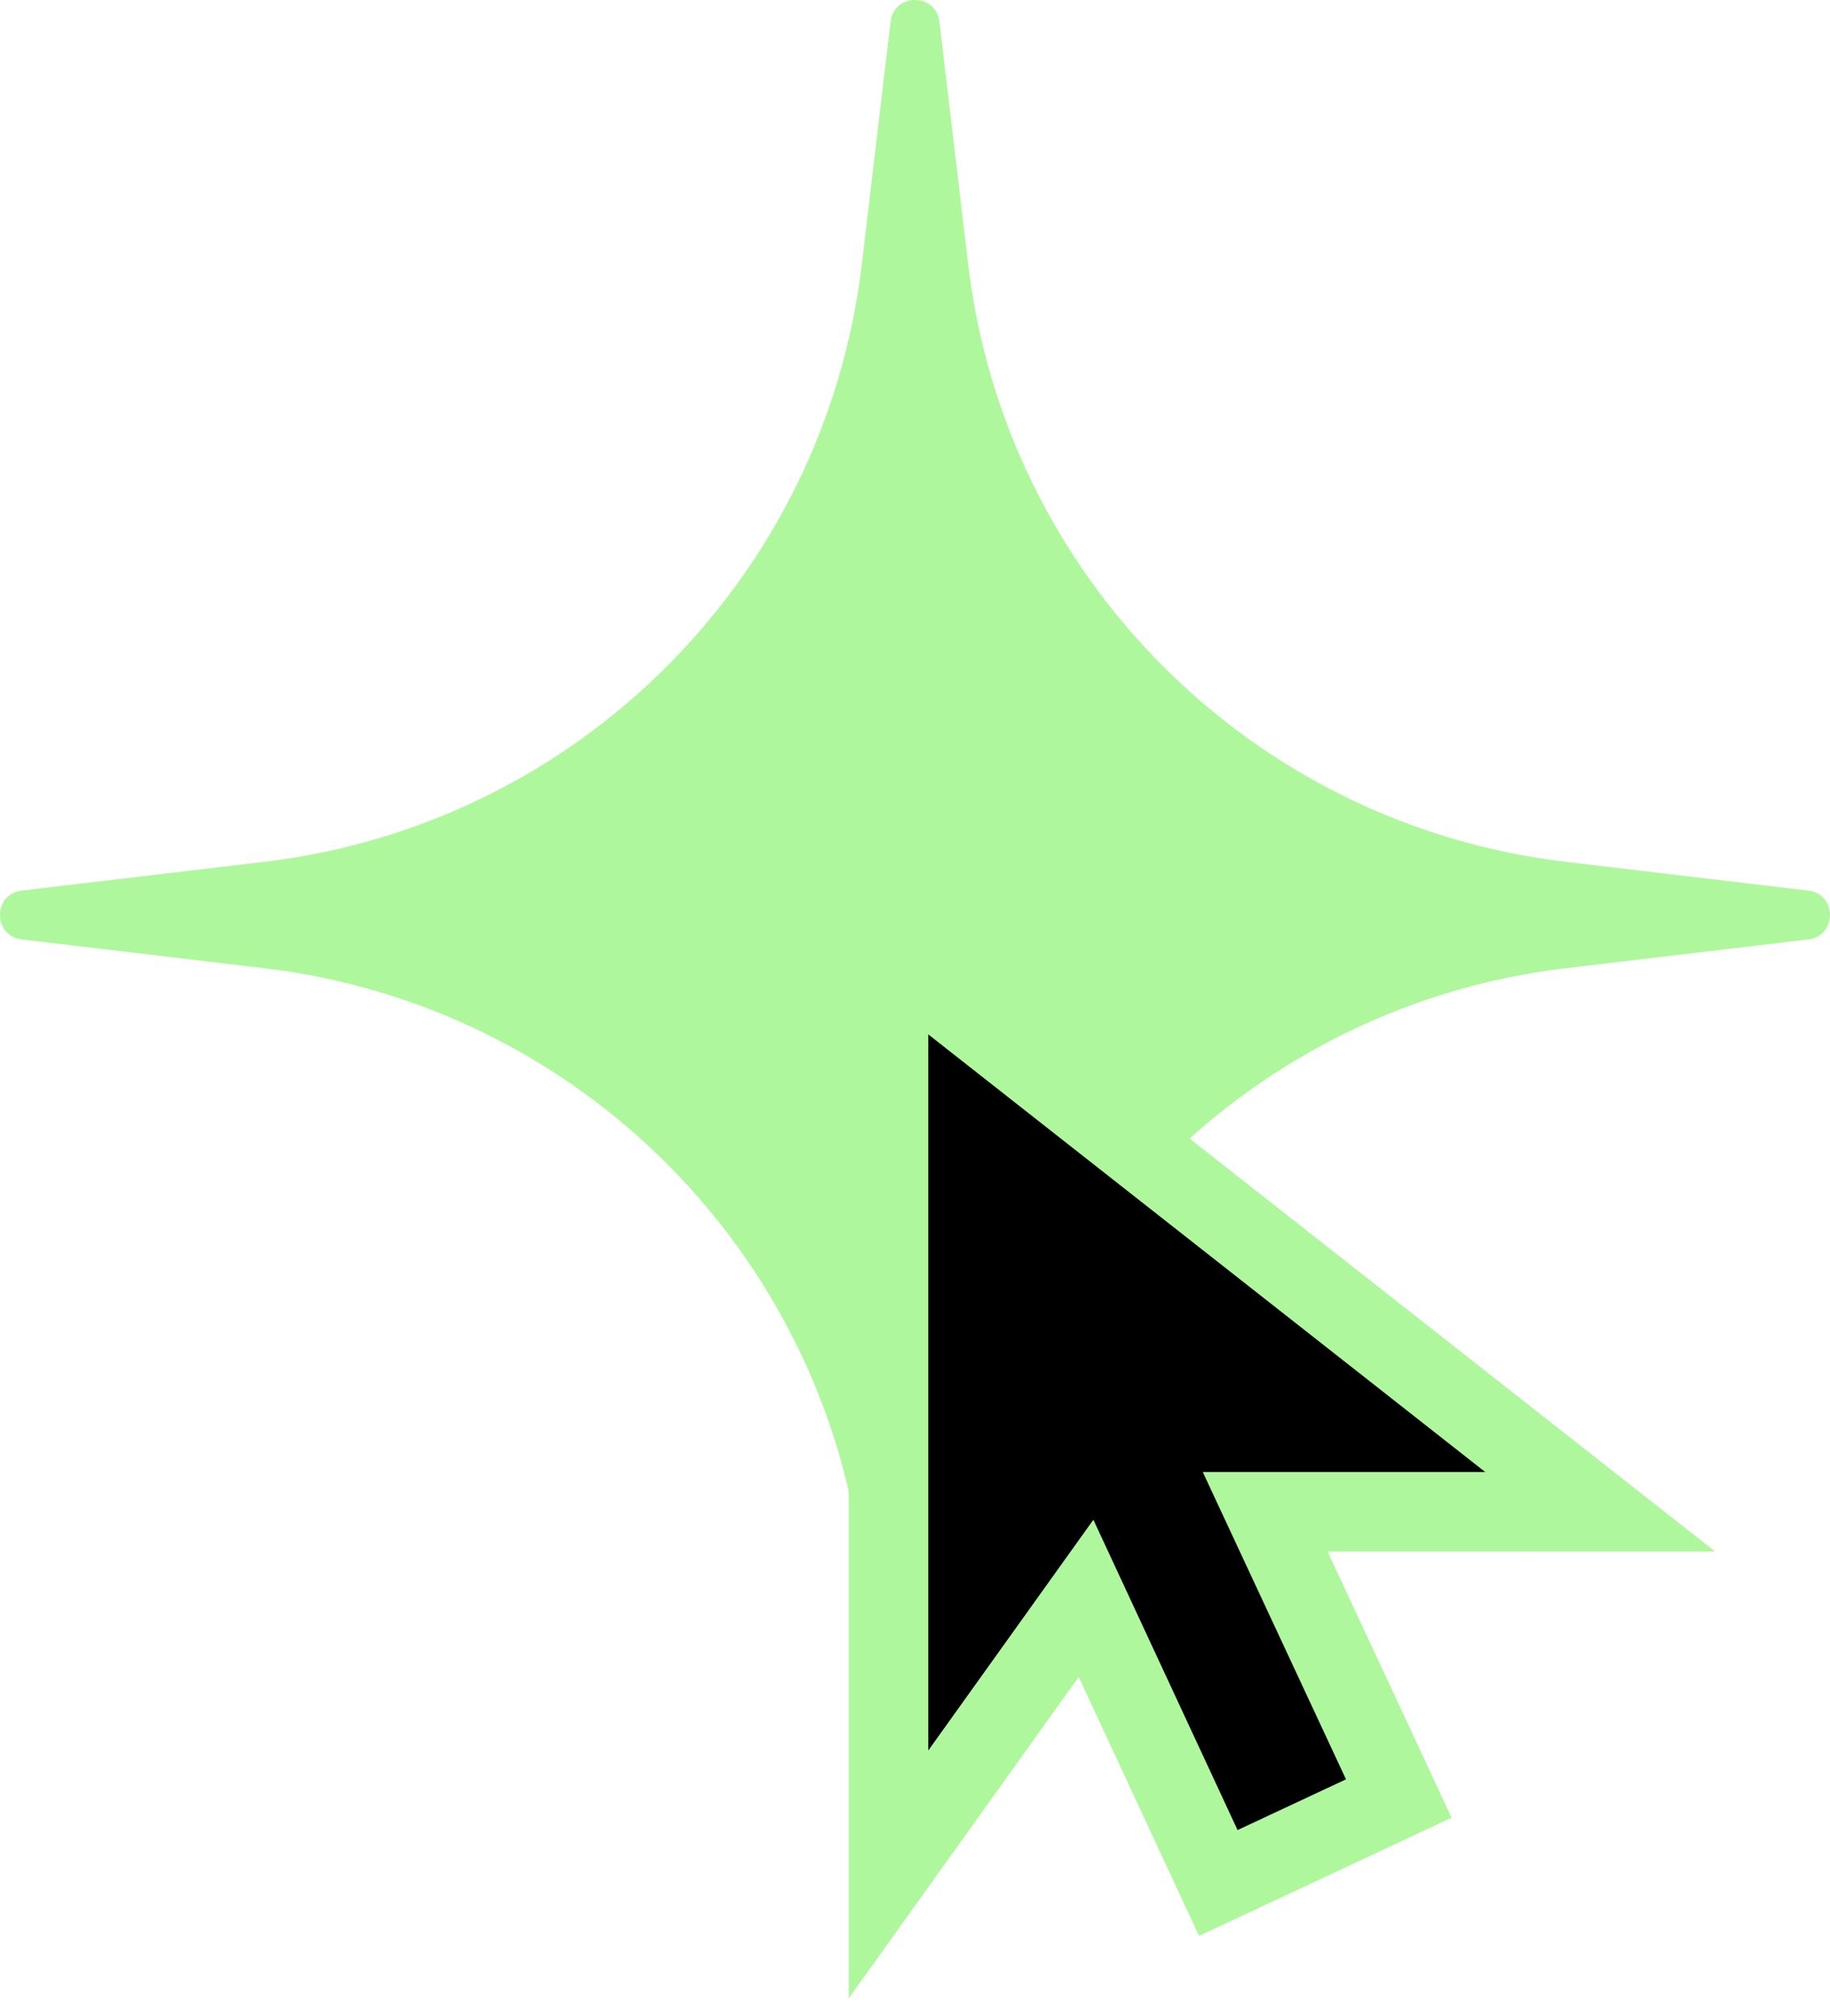 <svg width="69" height="76" viewBox="0 0 69 76" fill="none" xmlns="http://www.w3.org/2000/svg">
    <path d="M33.579 0.818C33.709 -0.273 35.291 -0.273 35.421 0.818L36.506 9.966C37.908 21.779 47.221 31.092 59.034 32.494L68.182 33.579C69.273 33.709 69.273 35.291 68.182 35.421L59.034 36.506C47.221 37.908 37.908 47.221 36.506 59.034L35.421 68.182C35.291 69.273 33.709 69.273 33.579 68.182L32.494 59.034C31.092 47.221 21.779 37.908 9.966 36.506L0.818 35.421C-0.273 35.291 -0.273 33.709 0.818 33.579L9.966 32.494C21.779 31.092 31.092 21.779 32.494 9.966L33.579 0.818Z" fill="#AFF79D"/>
    <path d="M45.302 69.632L45.936 70.996L47.298 70.359L51.386 68.446L52.742 67.811L52.11 66.454L47.704 57H56H60.337L56.927 54.321L35.927 37.821L33.5 35.914V39V66V70.674L36.22 66.873L40.949 60.264L45.302 69.632Z" fill="black" stroke="#AFF79D" stroke-width="3"/>
</svg>
